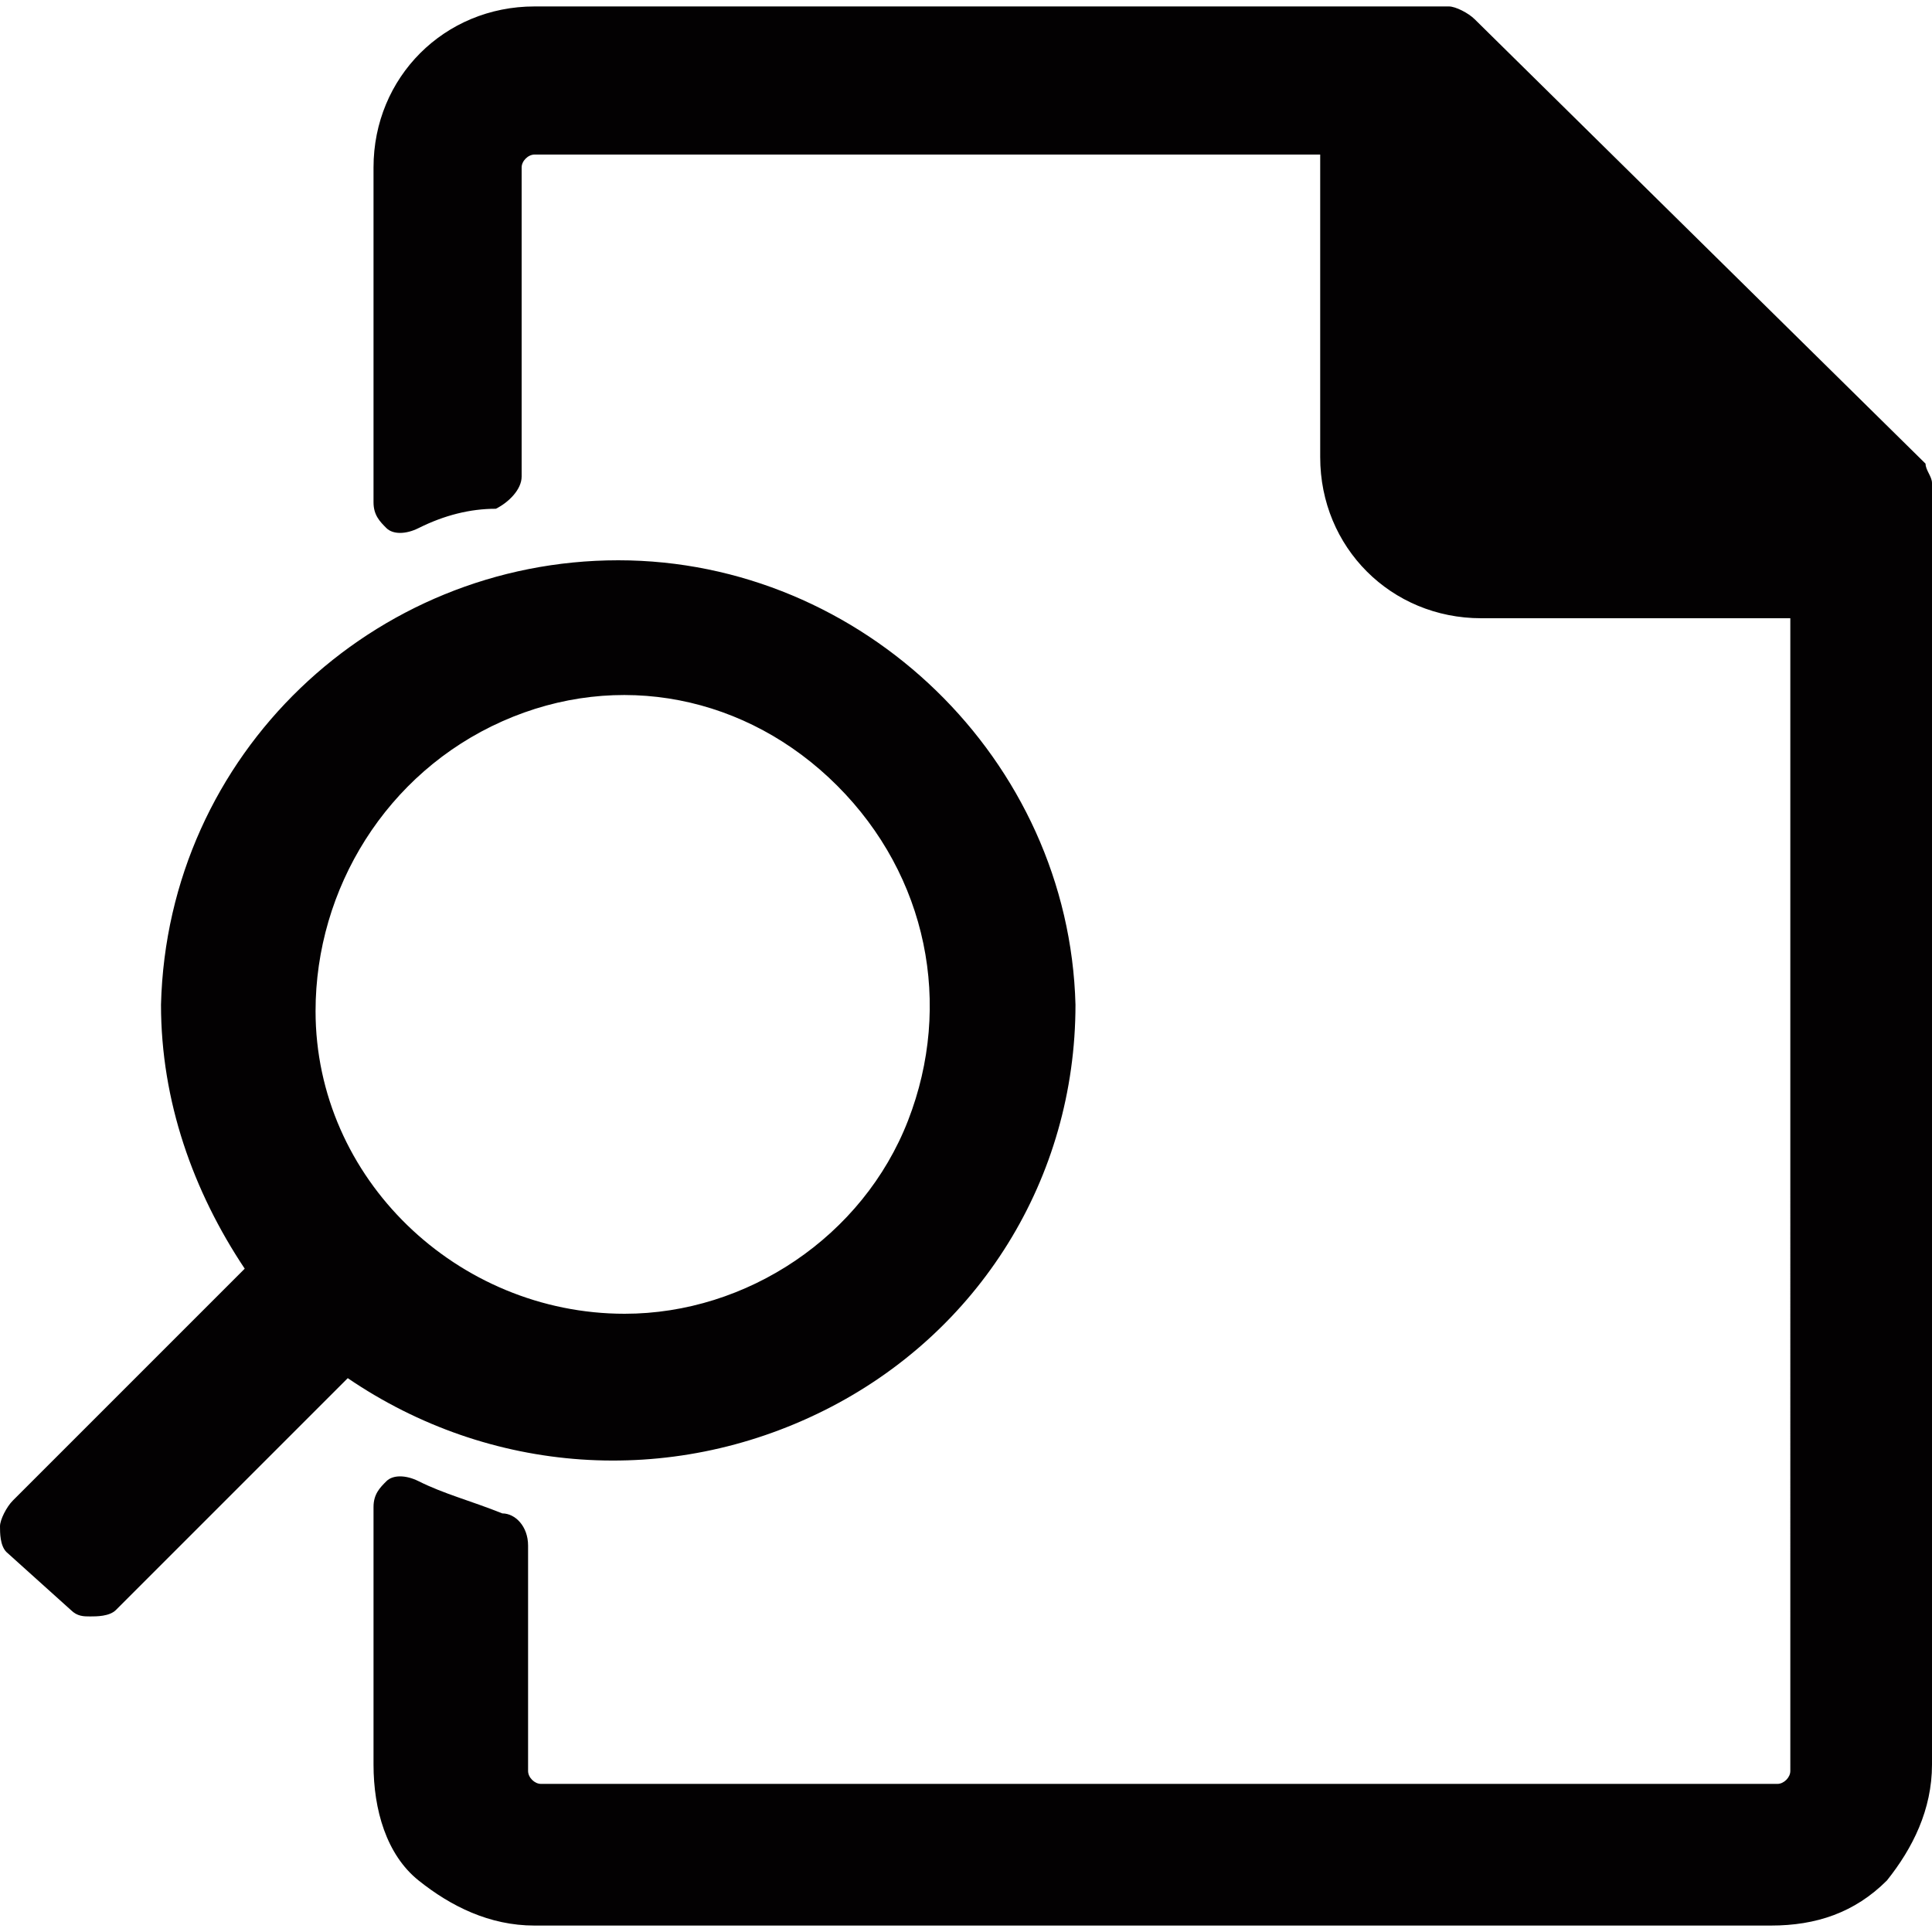 <?xml version="1.0" encoding="utf-8"?>
<!-- Generator: Adobe Illustrator 23.0.3, SVG Export Plug-In . SVG Version: 6.00 Build 0)  -->
<svg version="1.1" id="Layer_1" xmlns="http://www.w3.org/2000/svg" xmlns:xlink="http://www.w3.org/1999/xlink" x="0px" y="0px"
	 width="30px" height="30px" viewBox="0 0 30 30" style="enable-background:new 0 0 30 30;" xml:space="preserve">
<style type="text/css">
	.st0{fill:#030102;}
</style>
<title>icon/service/consulting/icon1</title>
<desc>Created with Sketch.</desc>
<g>
	<g id="white" transform="translate(-0, 0)">
		<g id="Mask">
			<path class="st0" d="M16.7,15.6c-0.1-3.8-3.3-6.9-7.1-6.9s-7,3-7.1,6.9c0,1.5,0.5,2.9,1.3,4.1l-3.6,3.6C0.1,23.4,0,23.6,0,23.7
				s0,0.3,0.1,0.4l1,0.9c0.1,0.1,0.2,0.1,0.3,0.1s0.3,0,0.4-0.1l3.6-3.6c2.2,1.5,5,1.7,7.4,0.5S16.7,18.3,16.7,15.6L16.7,15.6z
				 M22.5,0.1c0.1,0,0.3,0.1,0.4,0.2l0,0l7,6.9c0,0.1,0.1,0.2,0.1,0.3l0,0v19.9c0,0.7-0.3,1.3-0.7,1.8c-0.5,0.5-1.1,0.7-1.8,0.7l0,0
				H8.3c-0.7,0-1.3-0.3-1.8-0.7s-0.7-1.1-0.7-1.8l0,0v-4c0-0.2,0.1-0.3,0.2-0.4s0.3-0.1,0.5,0c0.4,0.2,0.8,0.3,1.3,0.5
				c0.2,0,0.4,0.2,0.4,0.5l0,0v3.5c0,0.1,0.1,0.2,0.2,0.2l0,0h19.2c0.1,0,0.2-0.1,0.2-0.2l0,0V9.6H23c-1.4,0-2.5-1.1-2.5-2.5l0,0
				V2.4H8.3c-0.1,0-0.2,0.1-0.2,0.2l0,0v4.8c0,0.2-0.2,0.4-0.4,0.5C7.3,7.9,6.9,8,6.5,8.2C6.3,8.3,6.1,8.3,6,8.2
				C5.9,8.1,5.8,8,5.8,7.8l0,0V2.6c0-1.4,1.1-2.5,2.5-2.5l0,0C8.3,0.1,22.5,0.1,22.5,0.1z M13,12.2c1.4,1.4,1.8,3.4,1.1,5.2
				s-2.5,3-4.4,3c-2.6,0-4.8-2.1-4.8-4.7c0-1.9,1.1-3.7,2.9-4.5S11.6,10.8,13,12.2z"/>
		</g>
	</g>
</g>
</svg>
